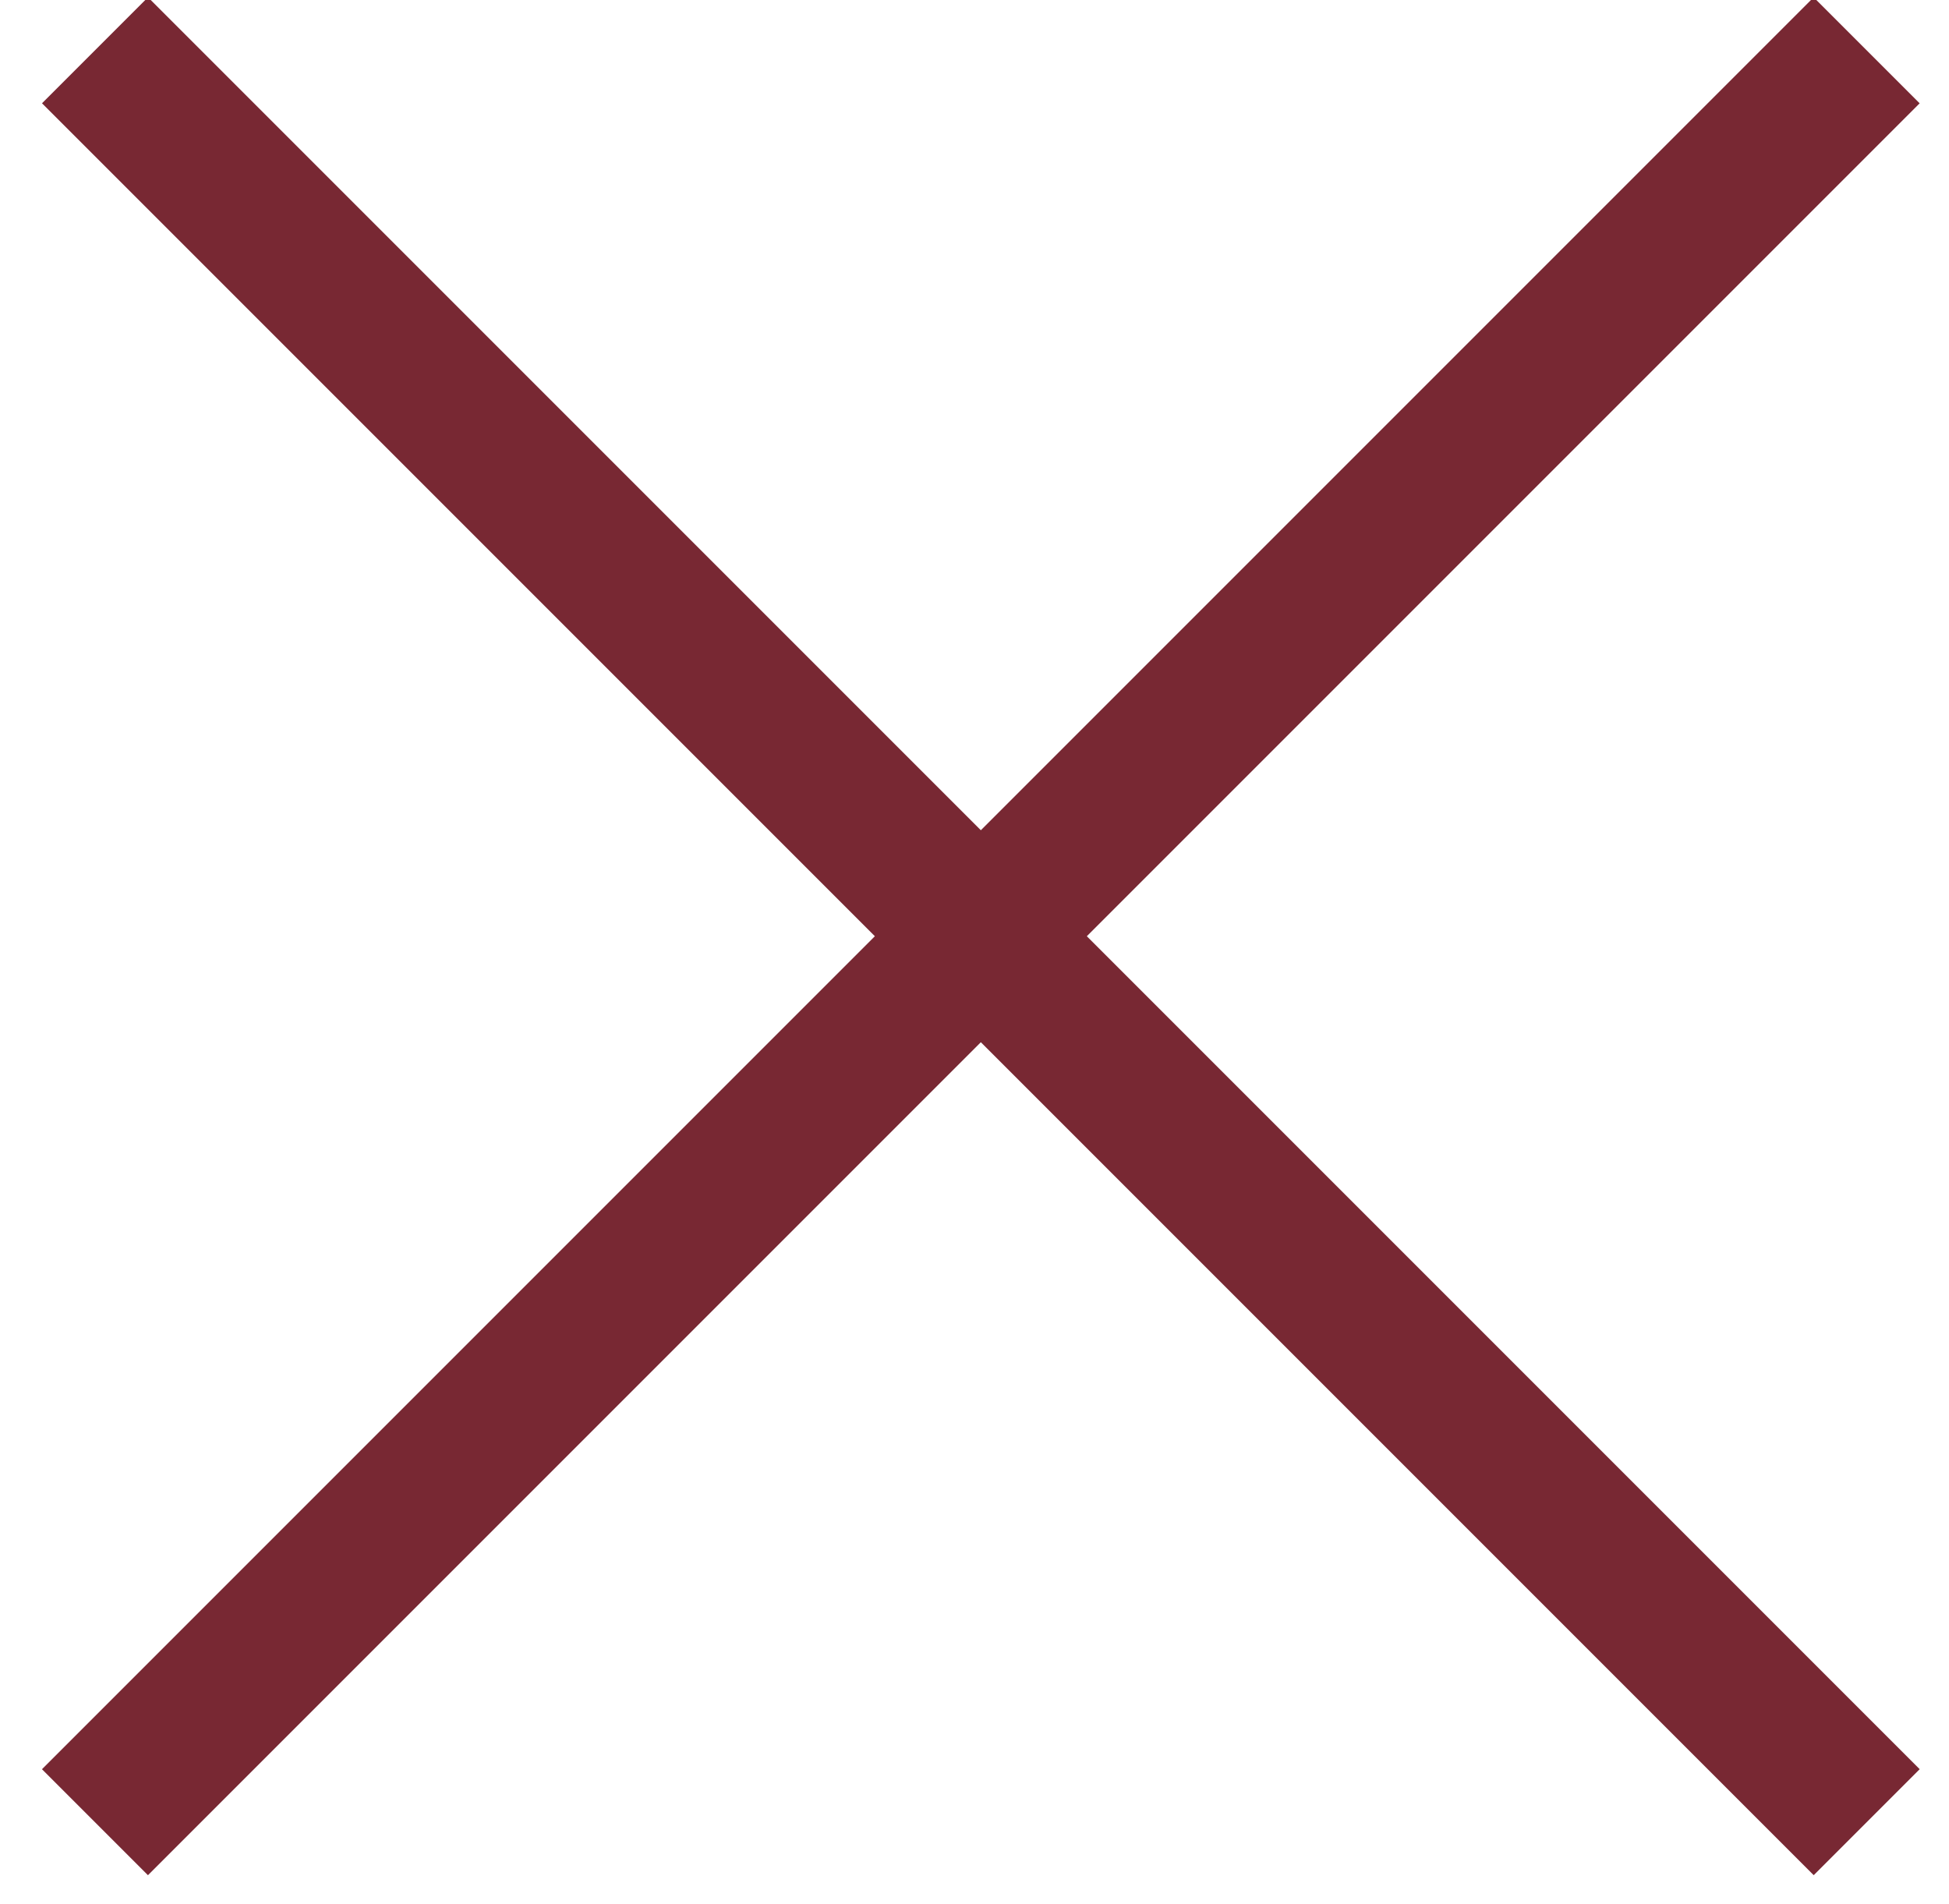 <?xml version="1.0" encoding="UTF-8"?>
<svg width="43px" height="42px" viewBox="0 0 43 42" version="1.1" xmlns="http://www.w3.org/2000/svg" xmlns:xlink="http://www.w3.org/1999/xlink">
    <!-- Generator: Sketch 55.2 (78181) - https://sketchapp.com -->
    <title>Cerrar menú</title>
    <desc>Created with Sketch.</desc>
    <g id="Symbols" stroke="none" stroke-width="1" fill="none" fill-rule="evenodd">
        <g id="Menú-móvil-2" transform="translate(-673, -36)" fill="#782833">
            <g id="Cerrar-menú" transform="translate(666, 28)">
                <g transform="translate(7, 7)">
                    <polygon id="1" fill-rule="nonzero" transform="translate(21.64, 21.654) rotate(45) translate(-21.64, -21.654) " points="-6 20 35.009 20 49.279 20 49.279 23.307 -6 23.307"></polygon>
                    <polygon id="2" fill-rule="nonzero" transform="translate(21.64, 21.654) rotate(-45) translate(-21.64, -21.654) " points="-6 20 35.009 20 49.279 20 49.279 23.307 -6 23.307"></polygon>
                </g>
            </g>
        </g>
    </g>
</svg>